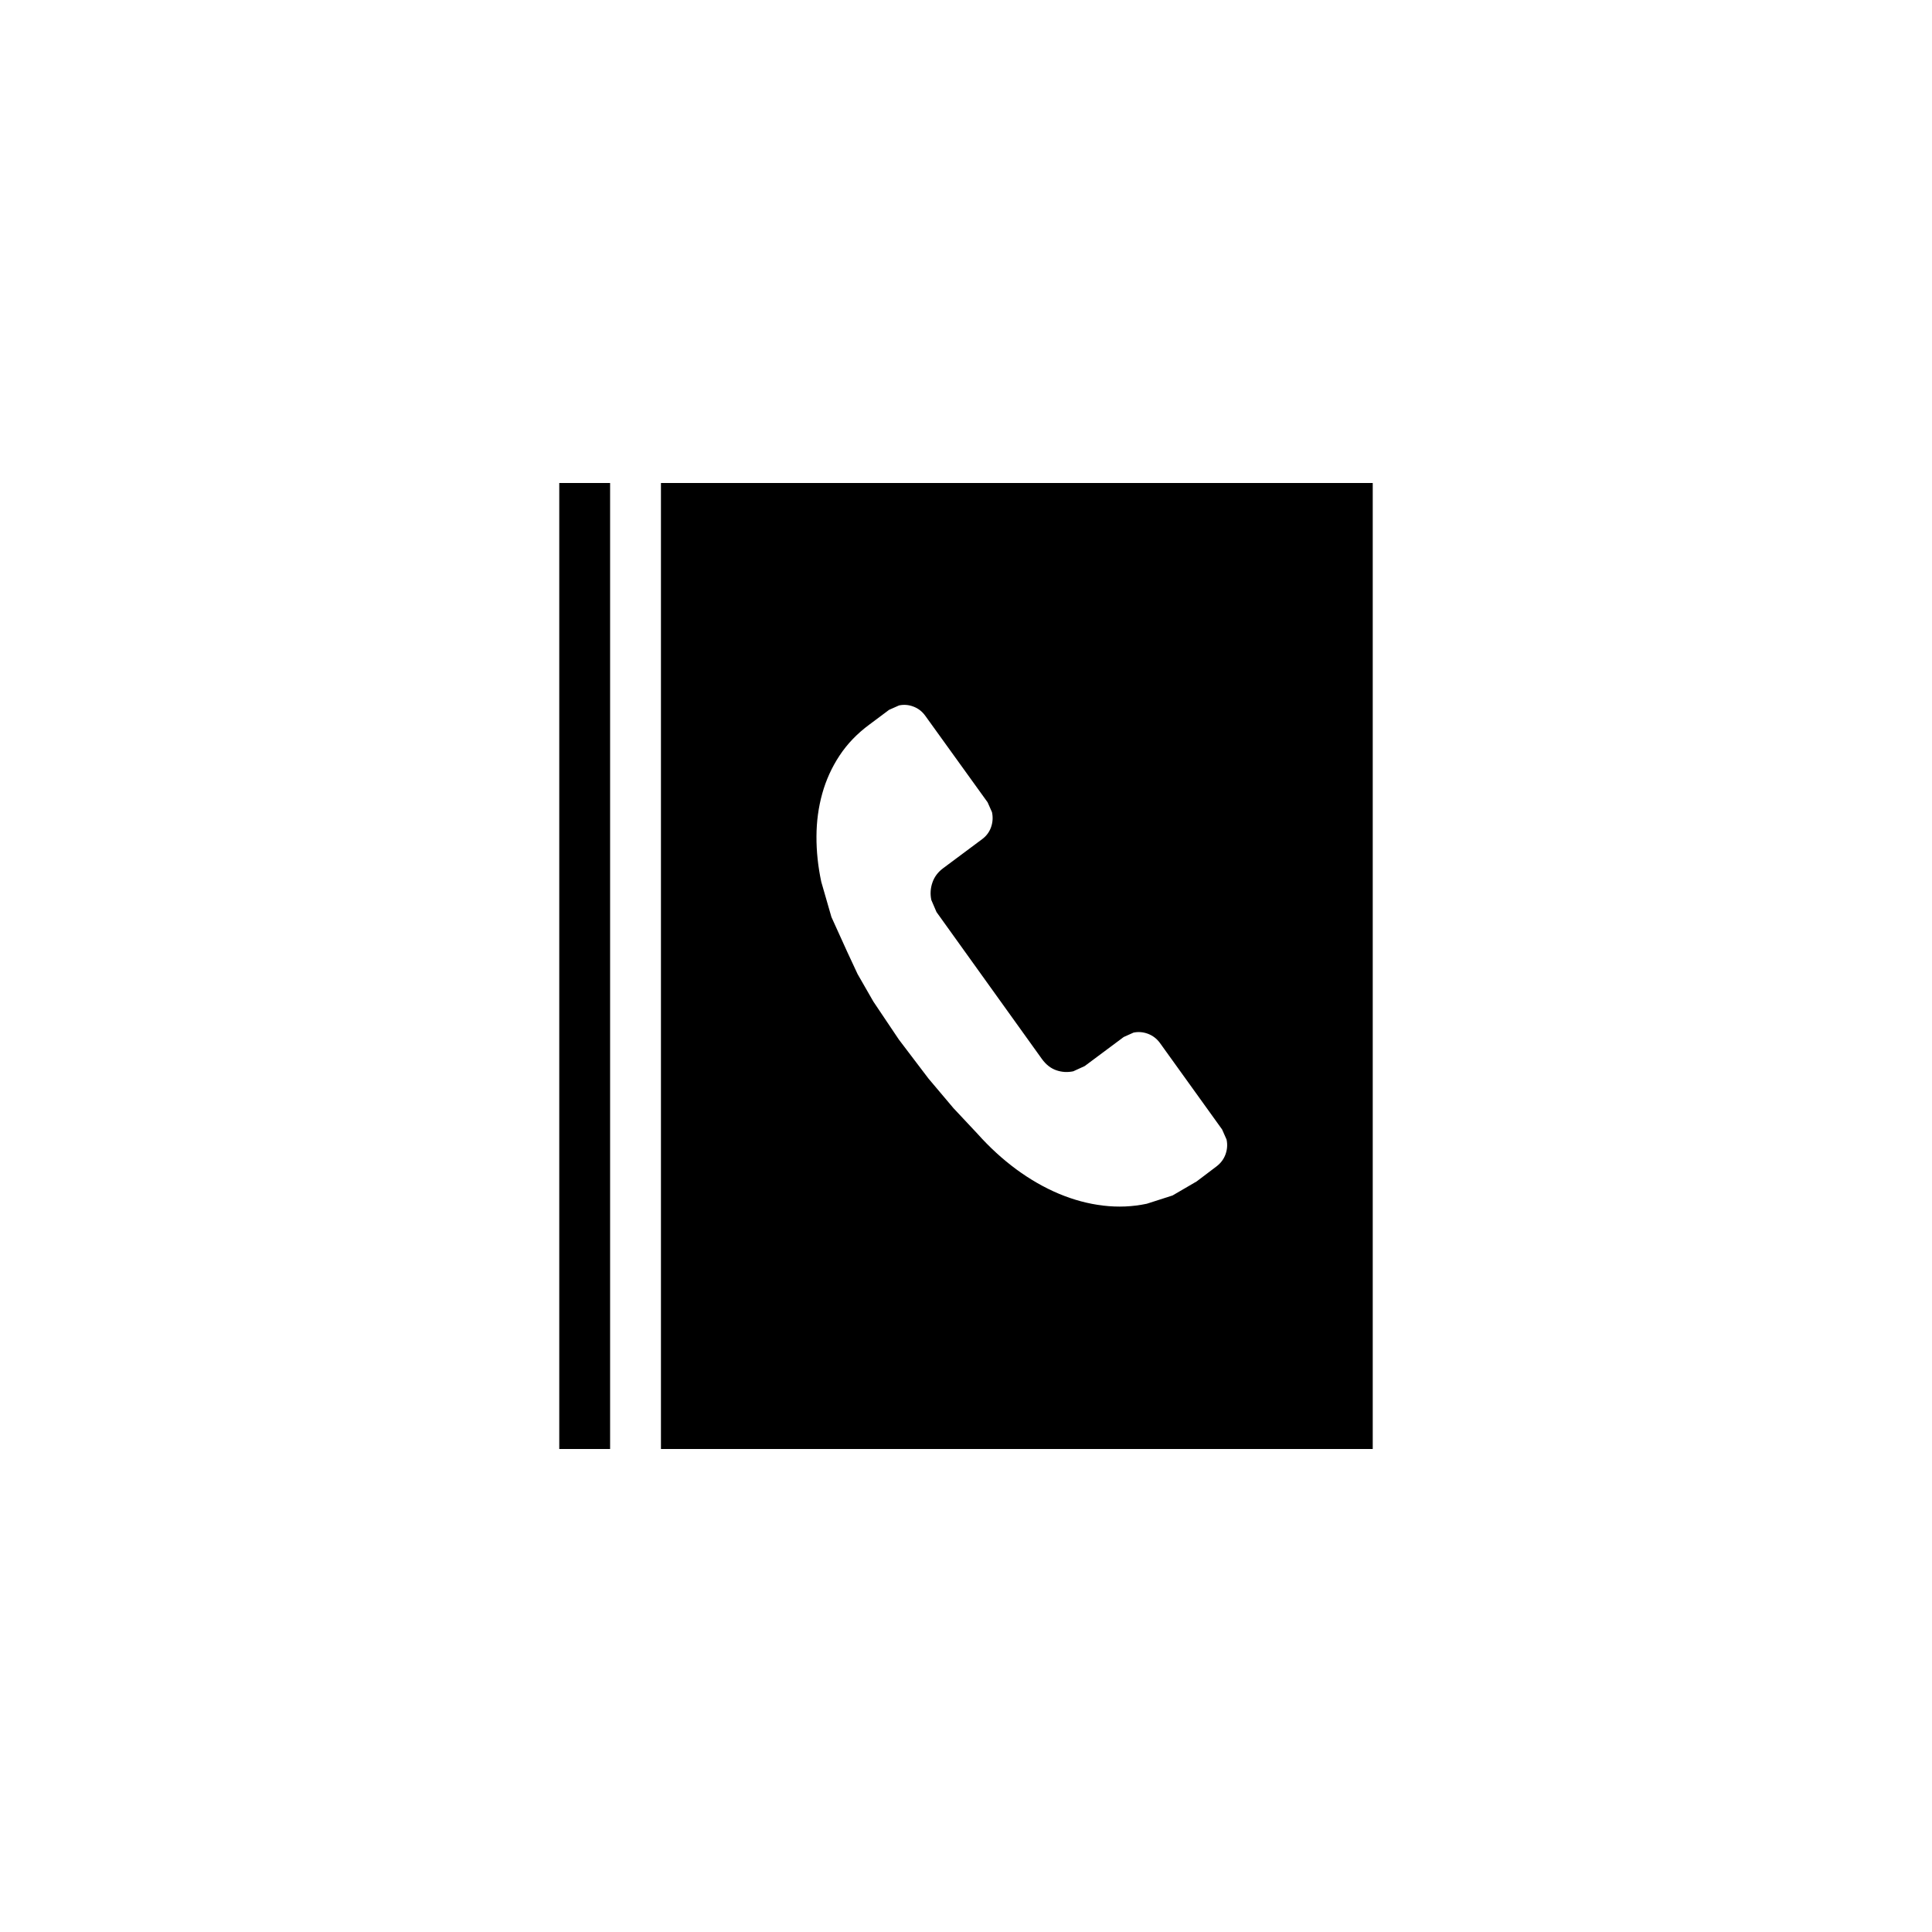 <?xml version="1.0" encoding="utf-8"?>
<!DOCTYPE svg PUBLIC "-//W3C//DTD SVG 1.1//EN" "http://www.w3.org/Graphics/SVG/1.1/DTD/svg11.dtd">

<svg width="800px" height="800px" viewBox="0 0 76 76" xmlns="http://www.w3.org/2000/svg" xmlns:xlink="http://www.w3.org/1999/xlink" version="1.1" baseProfile="full" enable-background="new 0 0 76.00 76.00" xml:space="preserve">
	<path fill="#000000" fill-opacity="1" stroke-linejoin="round" d="M 22,19L 24,19L 24,57L 22,57L 22,19 Z M 26,57L 26,19L 54,19L 54,57L 26,57 Z M 48.075,44.431L 45.626,41.024C 45.502,40.856 45.345,40.737 45.156,40.666C 44.967,40.596 44.778,40.581 44.59,40.62L 44.204,40.793L 42.67,41.936L 42.22,42.142C 41.993,42.19 41.771,42.177 41.554,42.102C 41.337,42.028 41.147,41.88 40.986,41.658L 36.84,35.878L 36.636,35.404C 36.587,35.173 36.601,34.945 36.678,34.72C 36.755,34.495 36.895,34.307 37.098,34.156L 38.632,33.013C 38.801,32.888 38.919,32.73 38.986,32.538C 39.053,32.346 39.065,32.151 39.023,31.951L 38.85,31.561L 36.398,28.157C 36.276,27.987 36.121,27.867 35.933,27.796C 35.746,27.724 35.556,27.709 35.365,27.75L 34.975,27.923L 34.2,28.502C 33.723,28.853 33.332,29.259 33.026,29.722C 32.721,30.184 32.494,30.683 32.345,31.219C 32.196,31.754 32.12,32.315 32.118,32.901C 32.115,33.488 32.178,34.084 32.307,34.69L 32.706,36.073L 33.323,37.433L 33.734,38.315L 34.356,39.399L 35.361,40.896L 36.526,42.43L 37.512,43.598L 38.452,44.6C 38.927,45.132 39.436,45.598 39.978,45.998C 40.521,46.397 41.079,46.717 41.652,46.958C 42.226,47.199 42.806,47.355 43.393,47.425C 43.979,47.495 44.553,47.471 45.113,47.352L 46.125,47.027L 47.075,46.473L 47.86,45.879C 48.026,45.751 48.143,45.592 48.211,45.403C 48.278,45.213 48.291,45.021 48.25,44.827L 48.075,44.431 Z "/>
</svg>